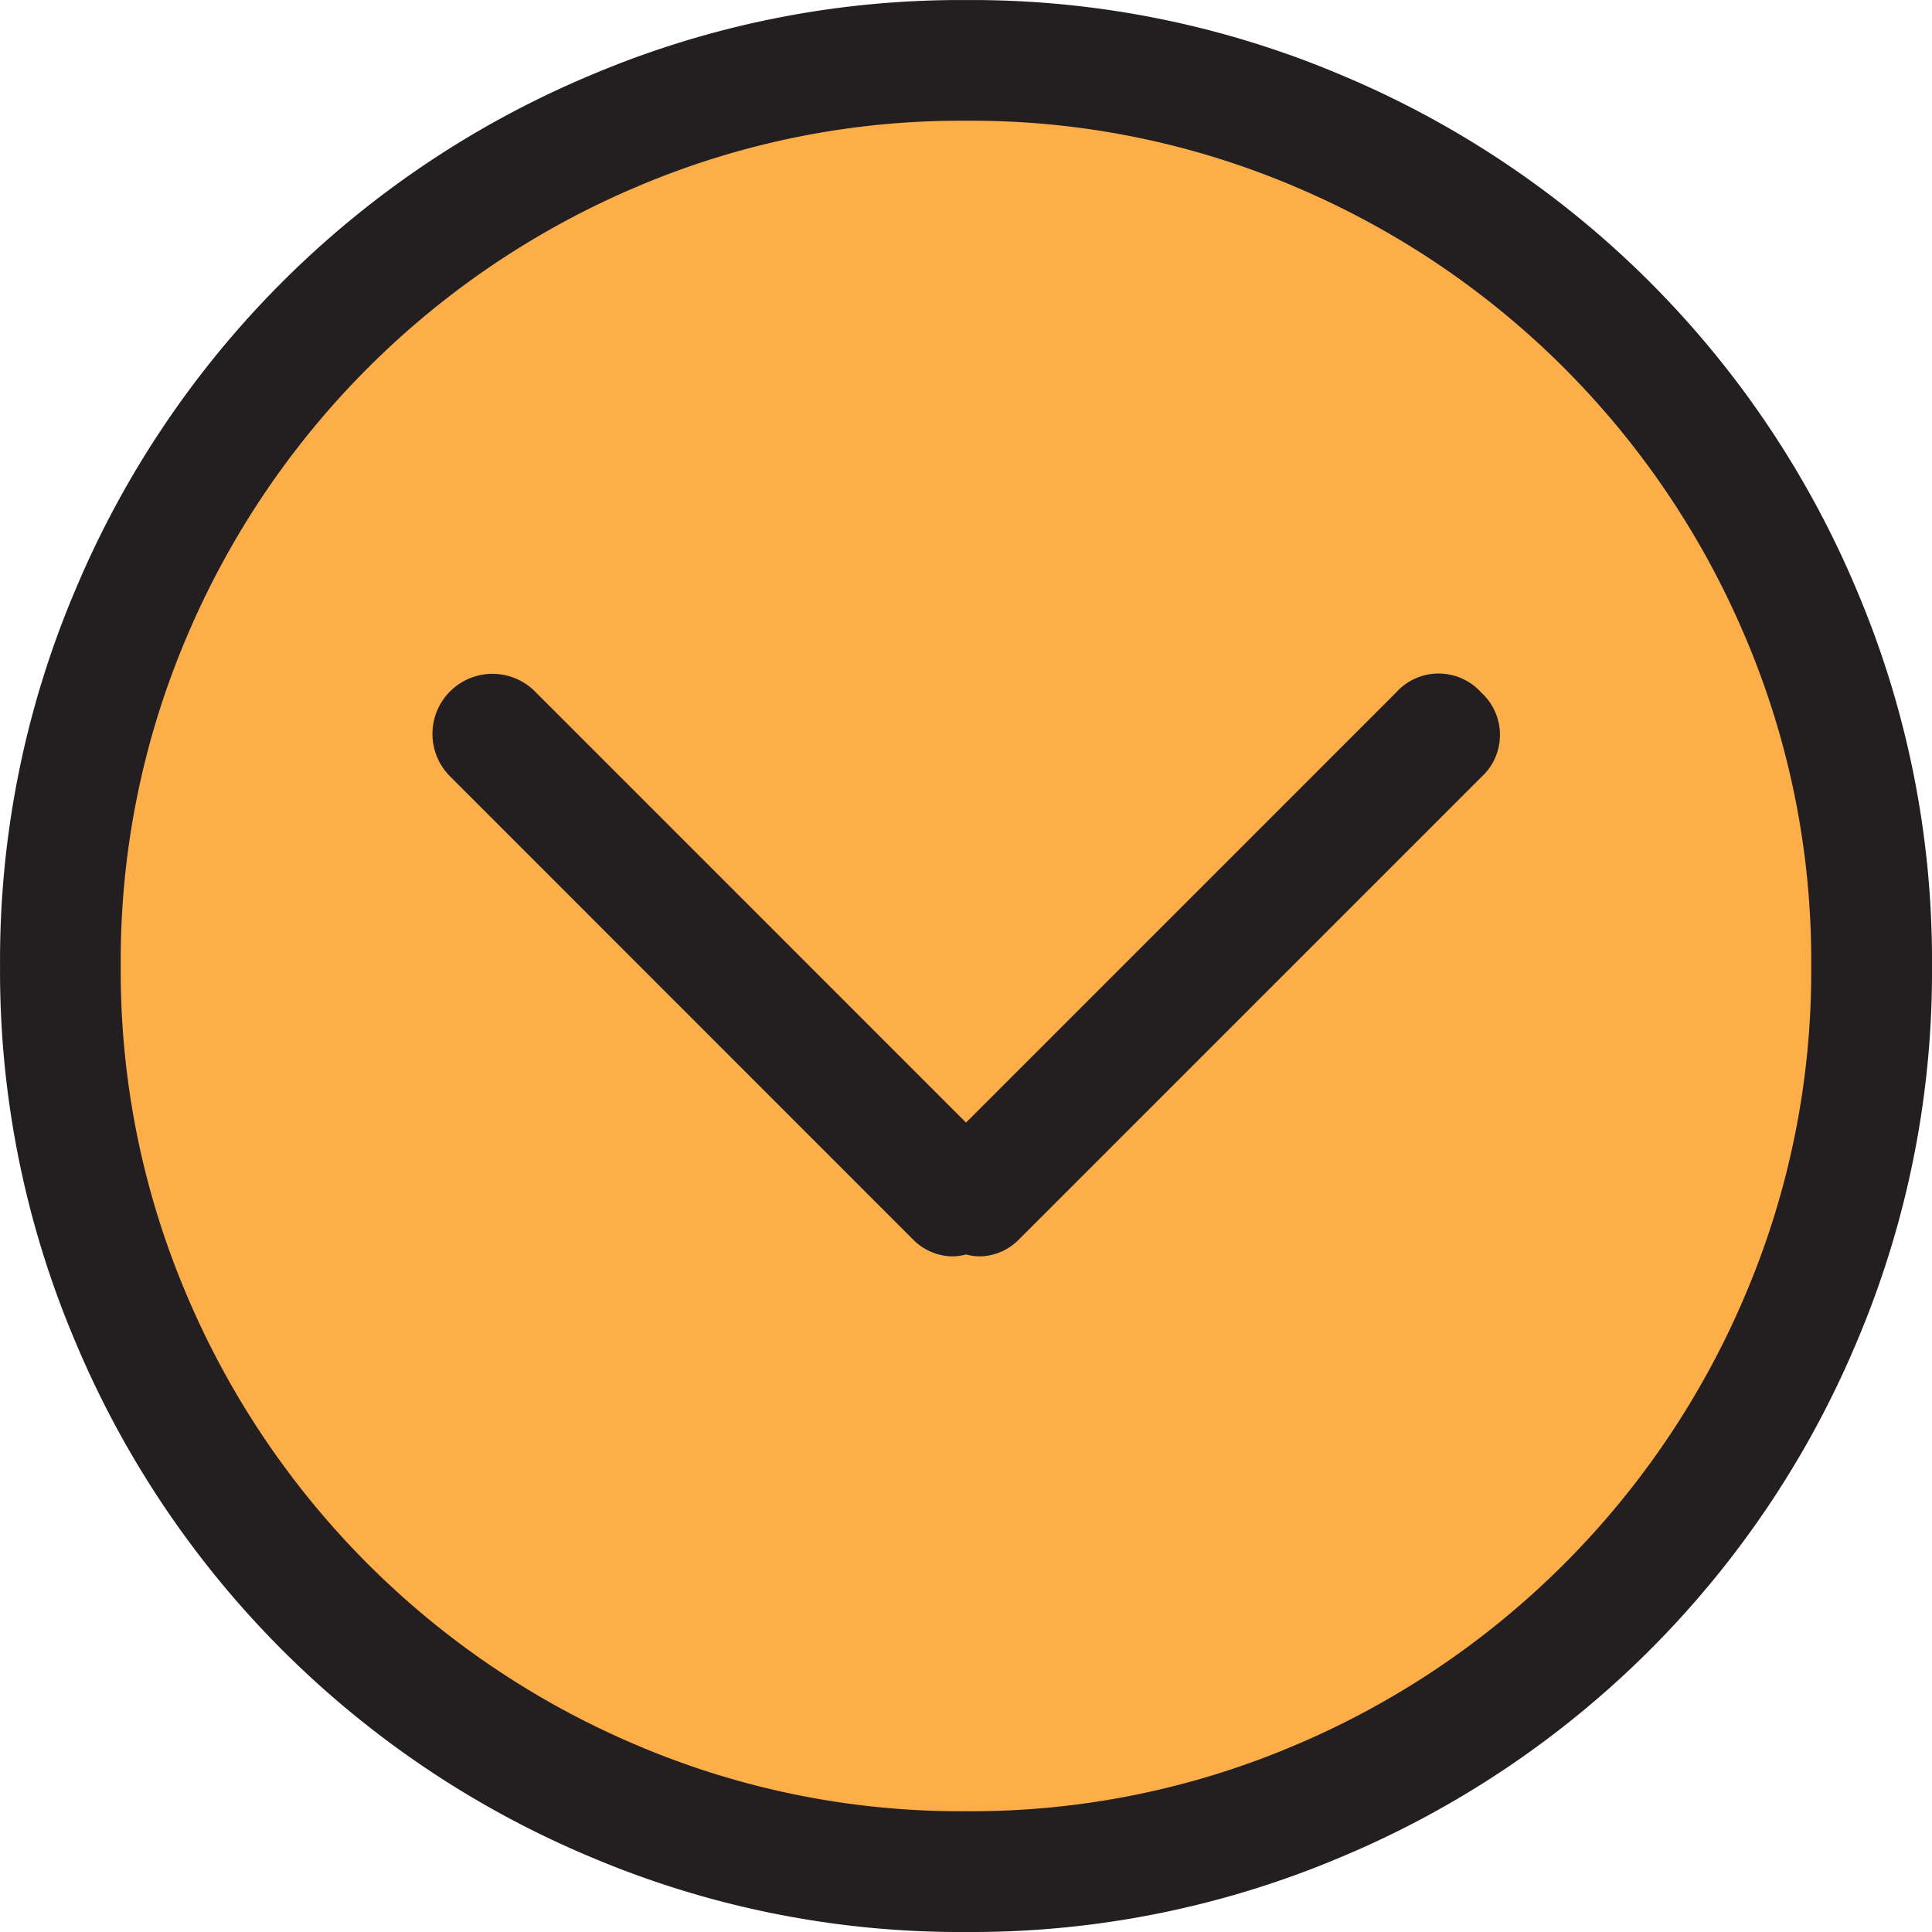 <svg xmlns="http://www.w3.org/2000/svg" width="39.025" height="39.025" viewBox="0 0 39.025 39.025"><circle cx="18" cy="18" r="18" transform="translate(1 1)" fill="#fdae49"/><circle cx="19" cy="19" r="19" fill="none"/><path d="M19.513,0a19.125,19.125,0,0,0-7.6,1.524A19.423,19.423,0,0,0,1.524,11.91,19.125,19.125,0,0,0,0,19.513a19.125,19.125,0,0,0,1.524,7.6A19.423,19.423,0,0,0,11.91,37.5a19.125,19.125,0,0,0,7.6,1.524,19.125,19.125,0,0,0,7.6-1.524A19.423,19.423,0,0,0,37.5,27.116a19.125,19.125,0,0,0,1.524-7.6,19.125,19.125,0,0,0-1.524-7.6A19.423,19.423,0,0,0,27.116,1.524,19.125,19.125,0,0,0,19.513,0Zm0,36.586a16.673,16.673,0,0,1-6.65-1.334,17.109,17.109,0,0,1-9.089-9.089,16.673,16.673,0,0,1-1.334-6.65,16.673,16.673,0,0,1,1.334-6.65,17.109,17.109,0,0,1,9.089-9.089,16.673,16.673,0,0,1,6.65-1.334,16.673,16.673,0,0,1,6.65,1.334,17.109,17.109,0,0,1,9.089,9.089,16.673,16.673,0,0,1,1.334,6.65,16.673,16.673,0,0,1-1.334,6.65,17.109,17.109,0,0,1-9.089,9.089A16.673,16.673,0,0,1,19.513,36.586Zm1.067-22.6a1.135,1.135,0,0,0-.514-.3,1.02,1.02,0,0,0-.553,0,1.02,1.02,0,0,0-.553,0,1.135,1.135,0,0,0-.514.3L9.108,23.324a1.155,1.155,0,0,0,0,1.715,1.155,1.155,0,0,0,1.715,0l8.689-8.689L28.2,25.039a1.213,1.213,0,1,0,1.715-1.715Zm18.446,22.6" transform="translate(39.025 39.025) rotate(180)" fill="#231f20"/></svg>